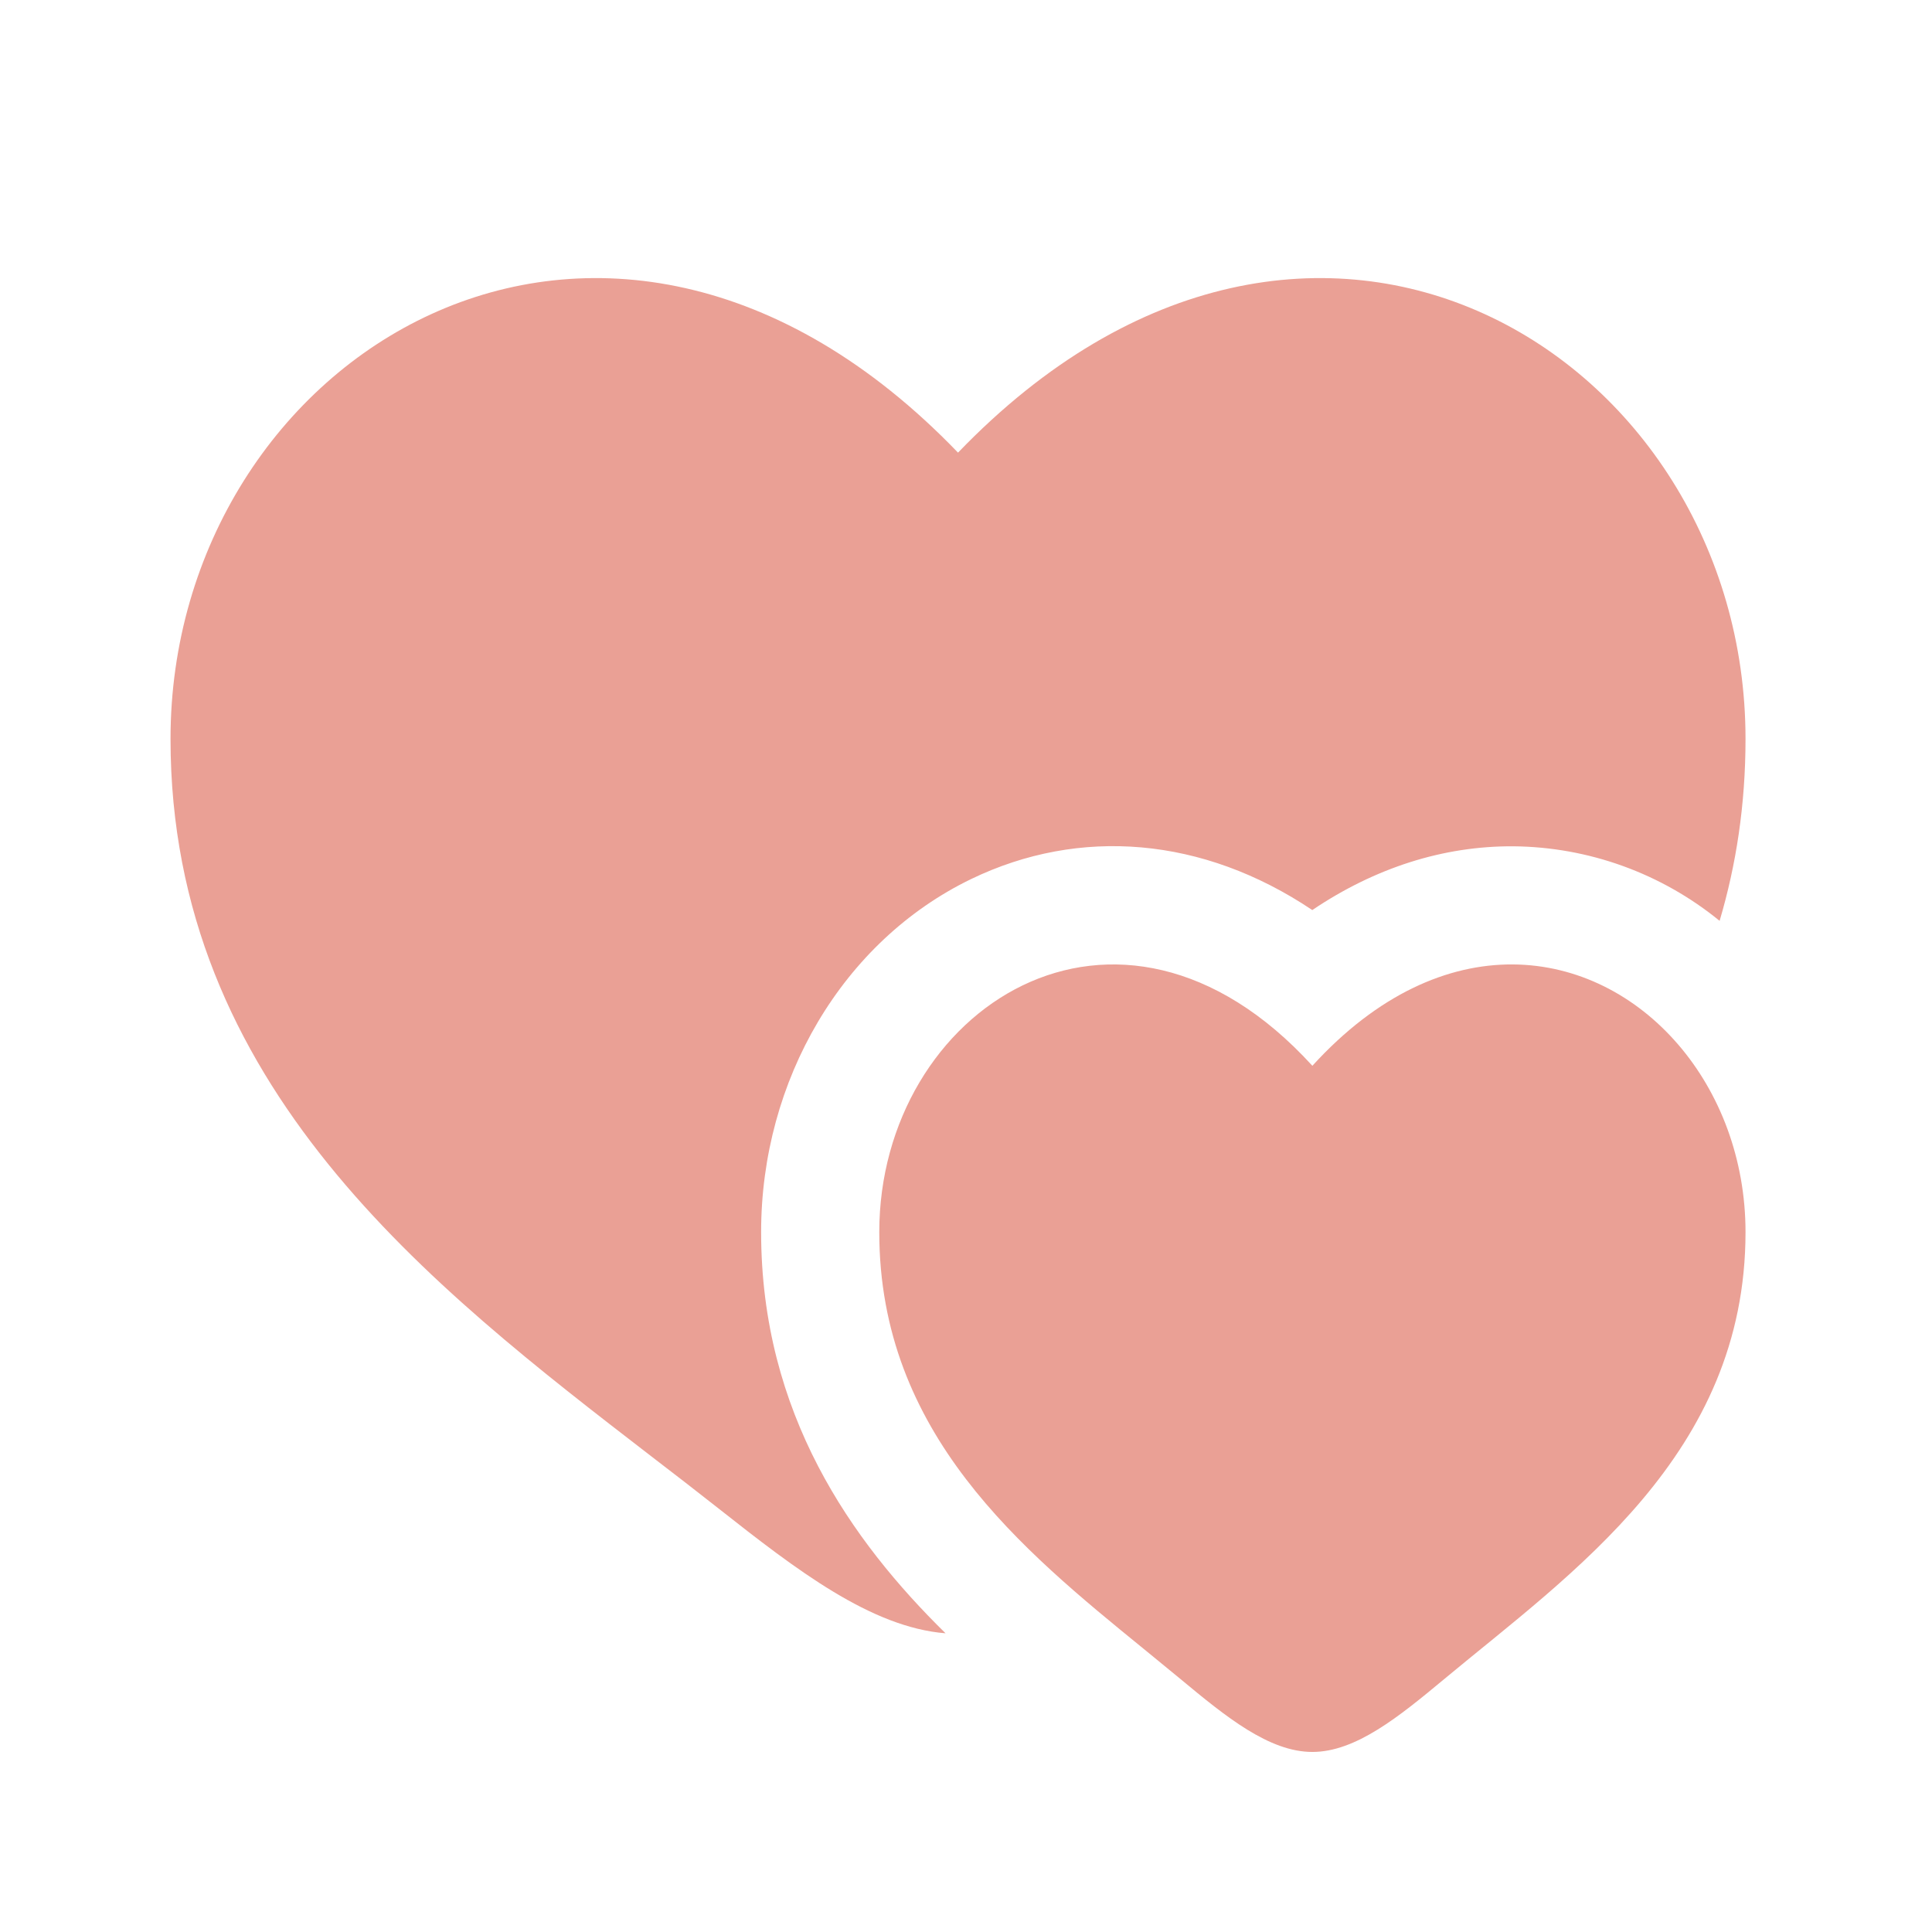 <svg xmlns="http://www.w3.org/2000/svg" fill="none" viewBox="0 0 46 46" height="46" width="46">
<path fill="#EAA095" d="M31.247 25.376C26.606 20.284 20.935 24.041 20.935 29.336C20.935 34.136 24.336 36.902 27.231 39.259L27.313 39.326L28.114 39.983C29.185 40.873 30.216 41.713 31.247 41.713C32.278 41.713 33.31 40.873 34.38 39.983C37.414 37.457 41.56 34.633 41.56 29.336C41.56 27.598 40.948 26.023 39.96 24.874C37.945 22.528 34.363 21.956 31.247 25.376Z"></path>
<path fill="#EAA095" d="M15.508 34.675C10.243 30.618 4.06 25.853 4.06 17.594C4.06 8.476 14.372 2.009 22.81 10.777C31.247 2.009 41.56 8.476 41.56 17.594C41.56 19.158 41.338 20.594 40.943 21.925C39.555 20.792 37.823 20.166 36.032 20.15C34.363 20.14 32.736 20.663 31.245 21.668C28.639 19.919 25.703 19.685 23.126 20.928C20.061 22.409 18.122 25.72 18.122 29.335C18.122 33.659 20.276 36.691 22.513 38.888C20.736 38.746 18.956 37.373 17.113 35.92C16.592 35.51 16.057 35.095 15.508 34.675Z"></path>
</svg>

